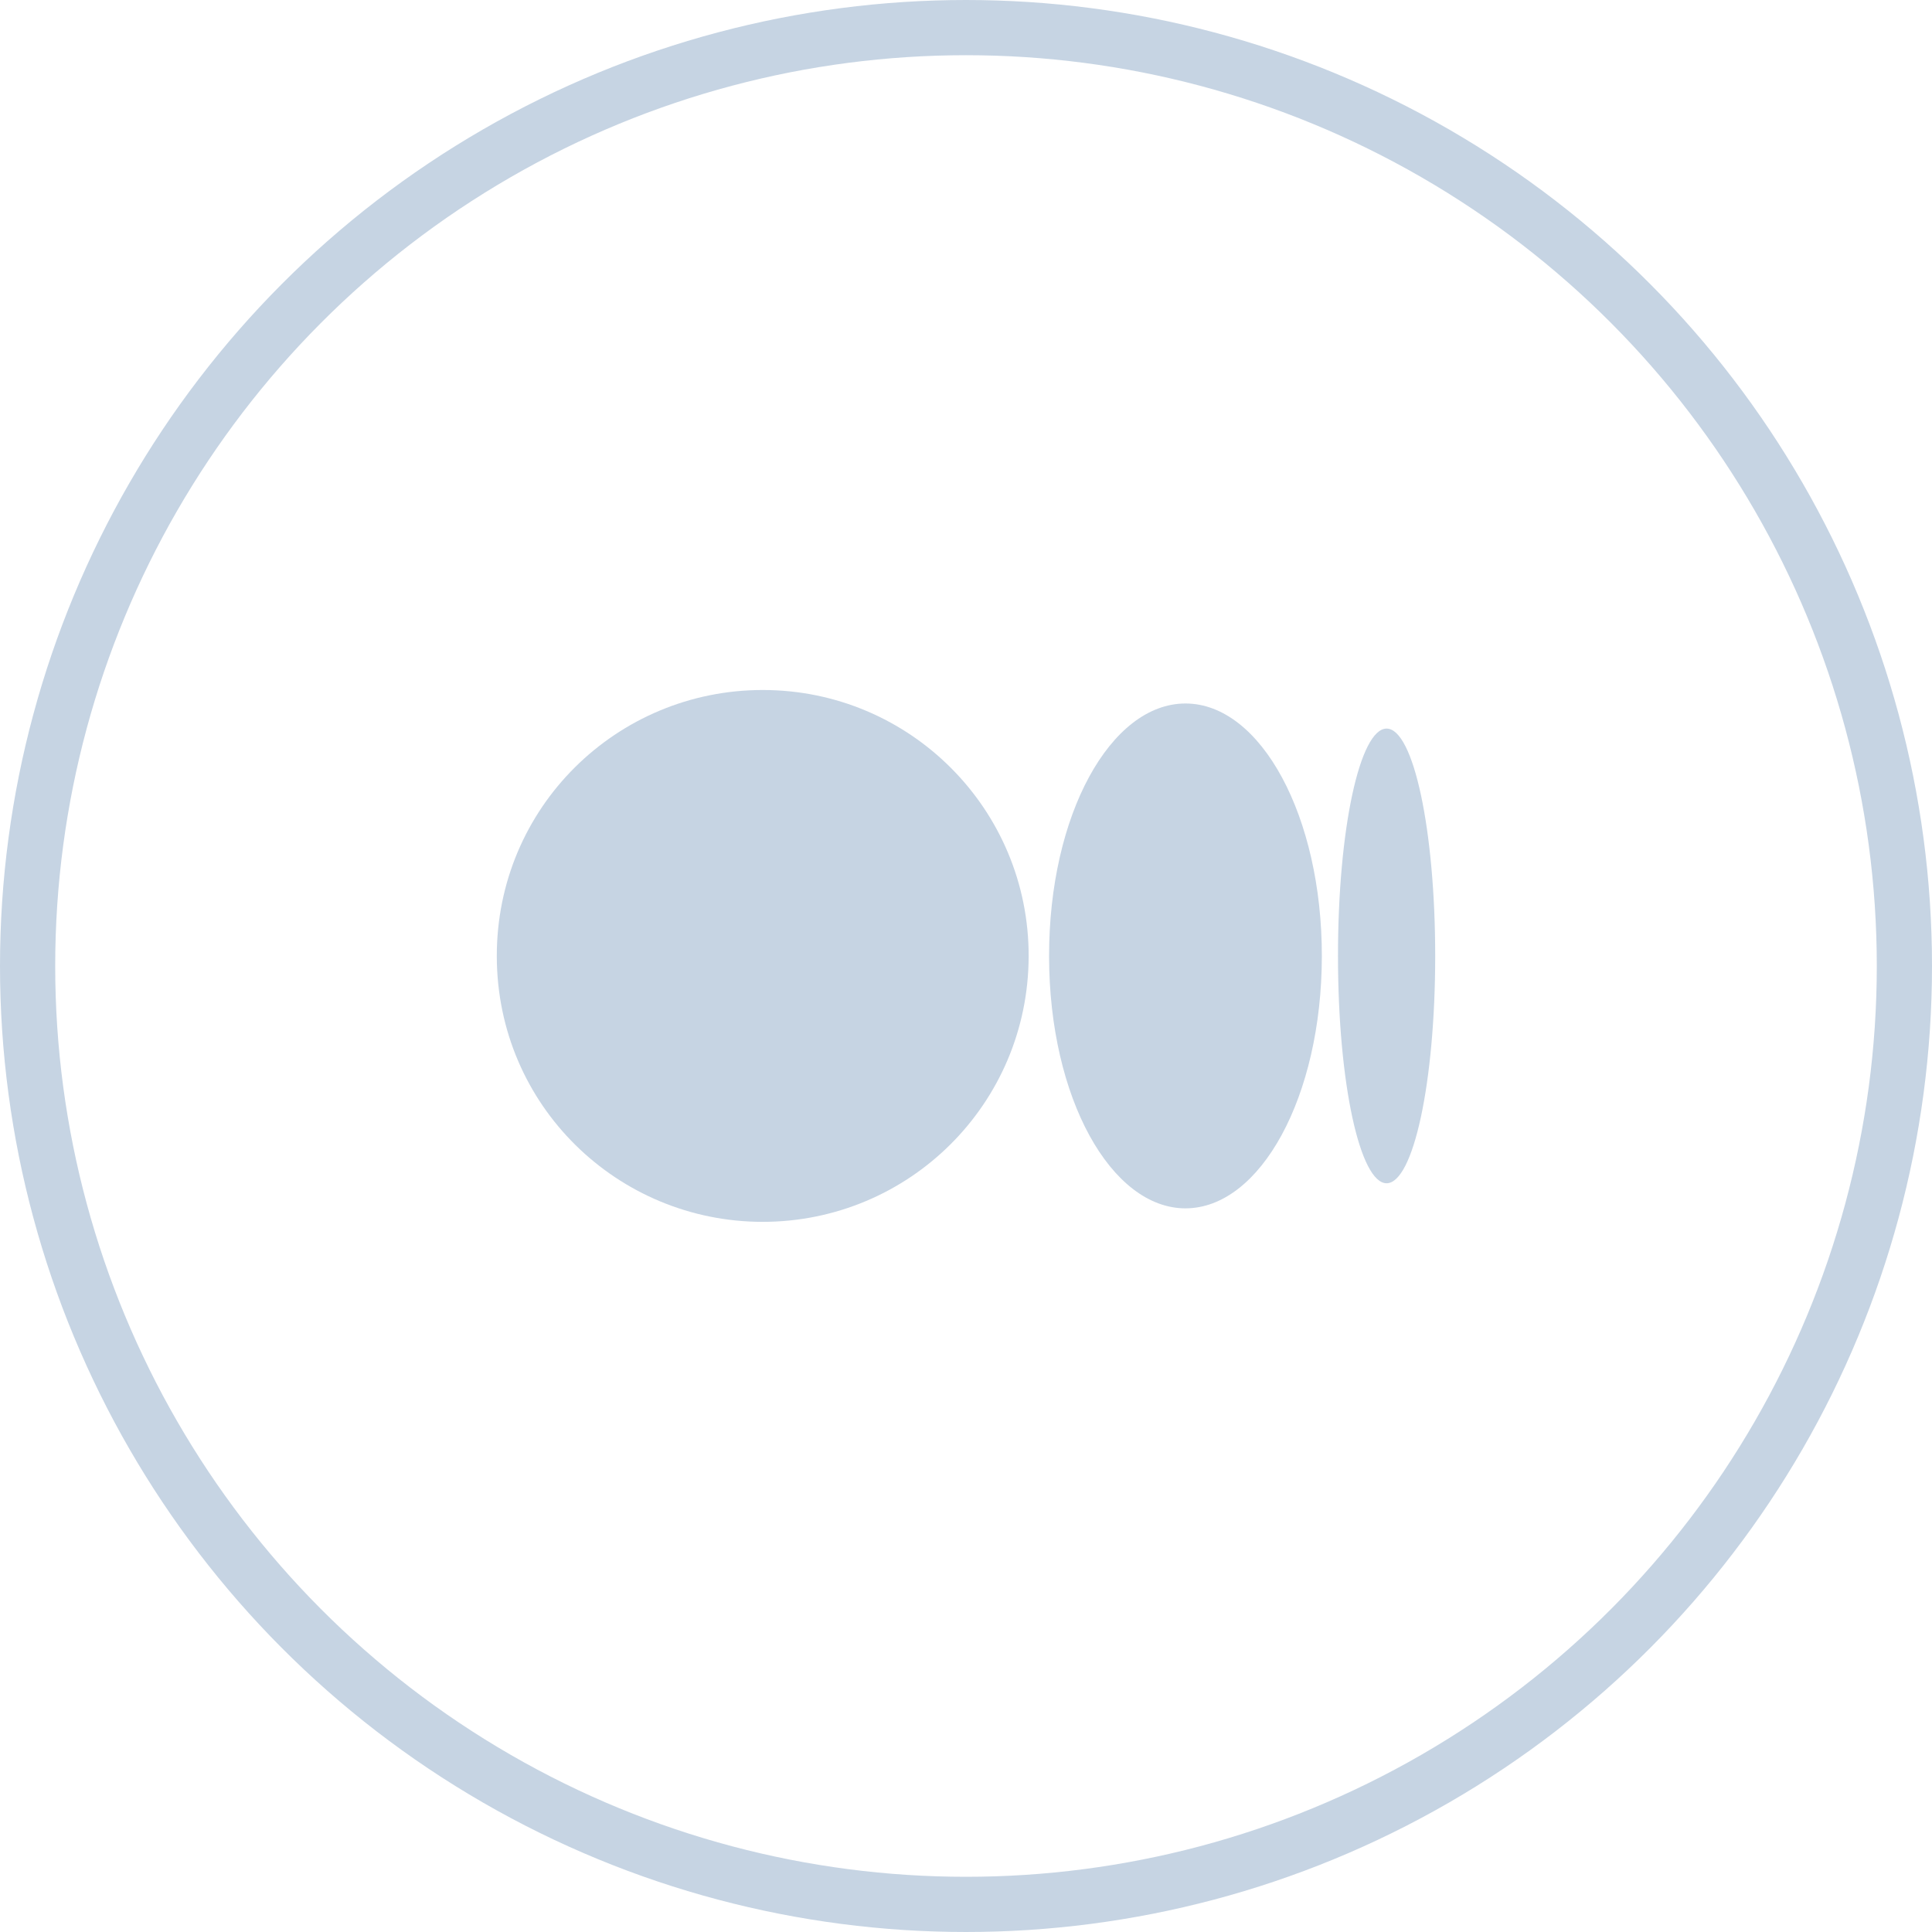 <svg width="70" height="70" viewBox="0 0 70 70" fill="none" xmlns="http://www.w3.org/2000/svg">
<circle cx="35" cy="35" r="34" stroke="#C6D4E3" stroke-width="2"/>
<path d="M50.239 42.872C49.28 42.87 48.48 39.272 48.478 34.653C48.475 30.03 49.273 26.395 50.24 26.398C51.215 26.4 52.002 30.092 52 34.652C51.998 39.219 51.208 42.867 50.239 42.872Z" fill="#C6D4E3"/>
<path d="M42.952 43.781C40.26 43.781 38.016 39.785 38.01 34.656C38.003 29.521 40.241 25.487 42.953 25.489C45.689 25.491 47.9 29.591 47.893 34.653C47.886 39.725 45.672 43.777 42.952 43.781Z" fill="#C6D4E3"/>
<path d="M27.635 44.27C22.386 44.27 18.011 40.061 18 34.656C17.989 29.248 22.353 24.998 27.639 25C32.972 25.002 37.284 29.322 37.27 34.655C37.255 39.998 32.937 44.267 27.635 44.27Z" fill="#C6D4E3"/>
</svg>
